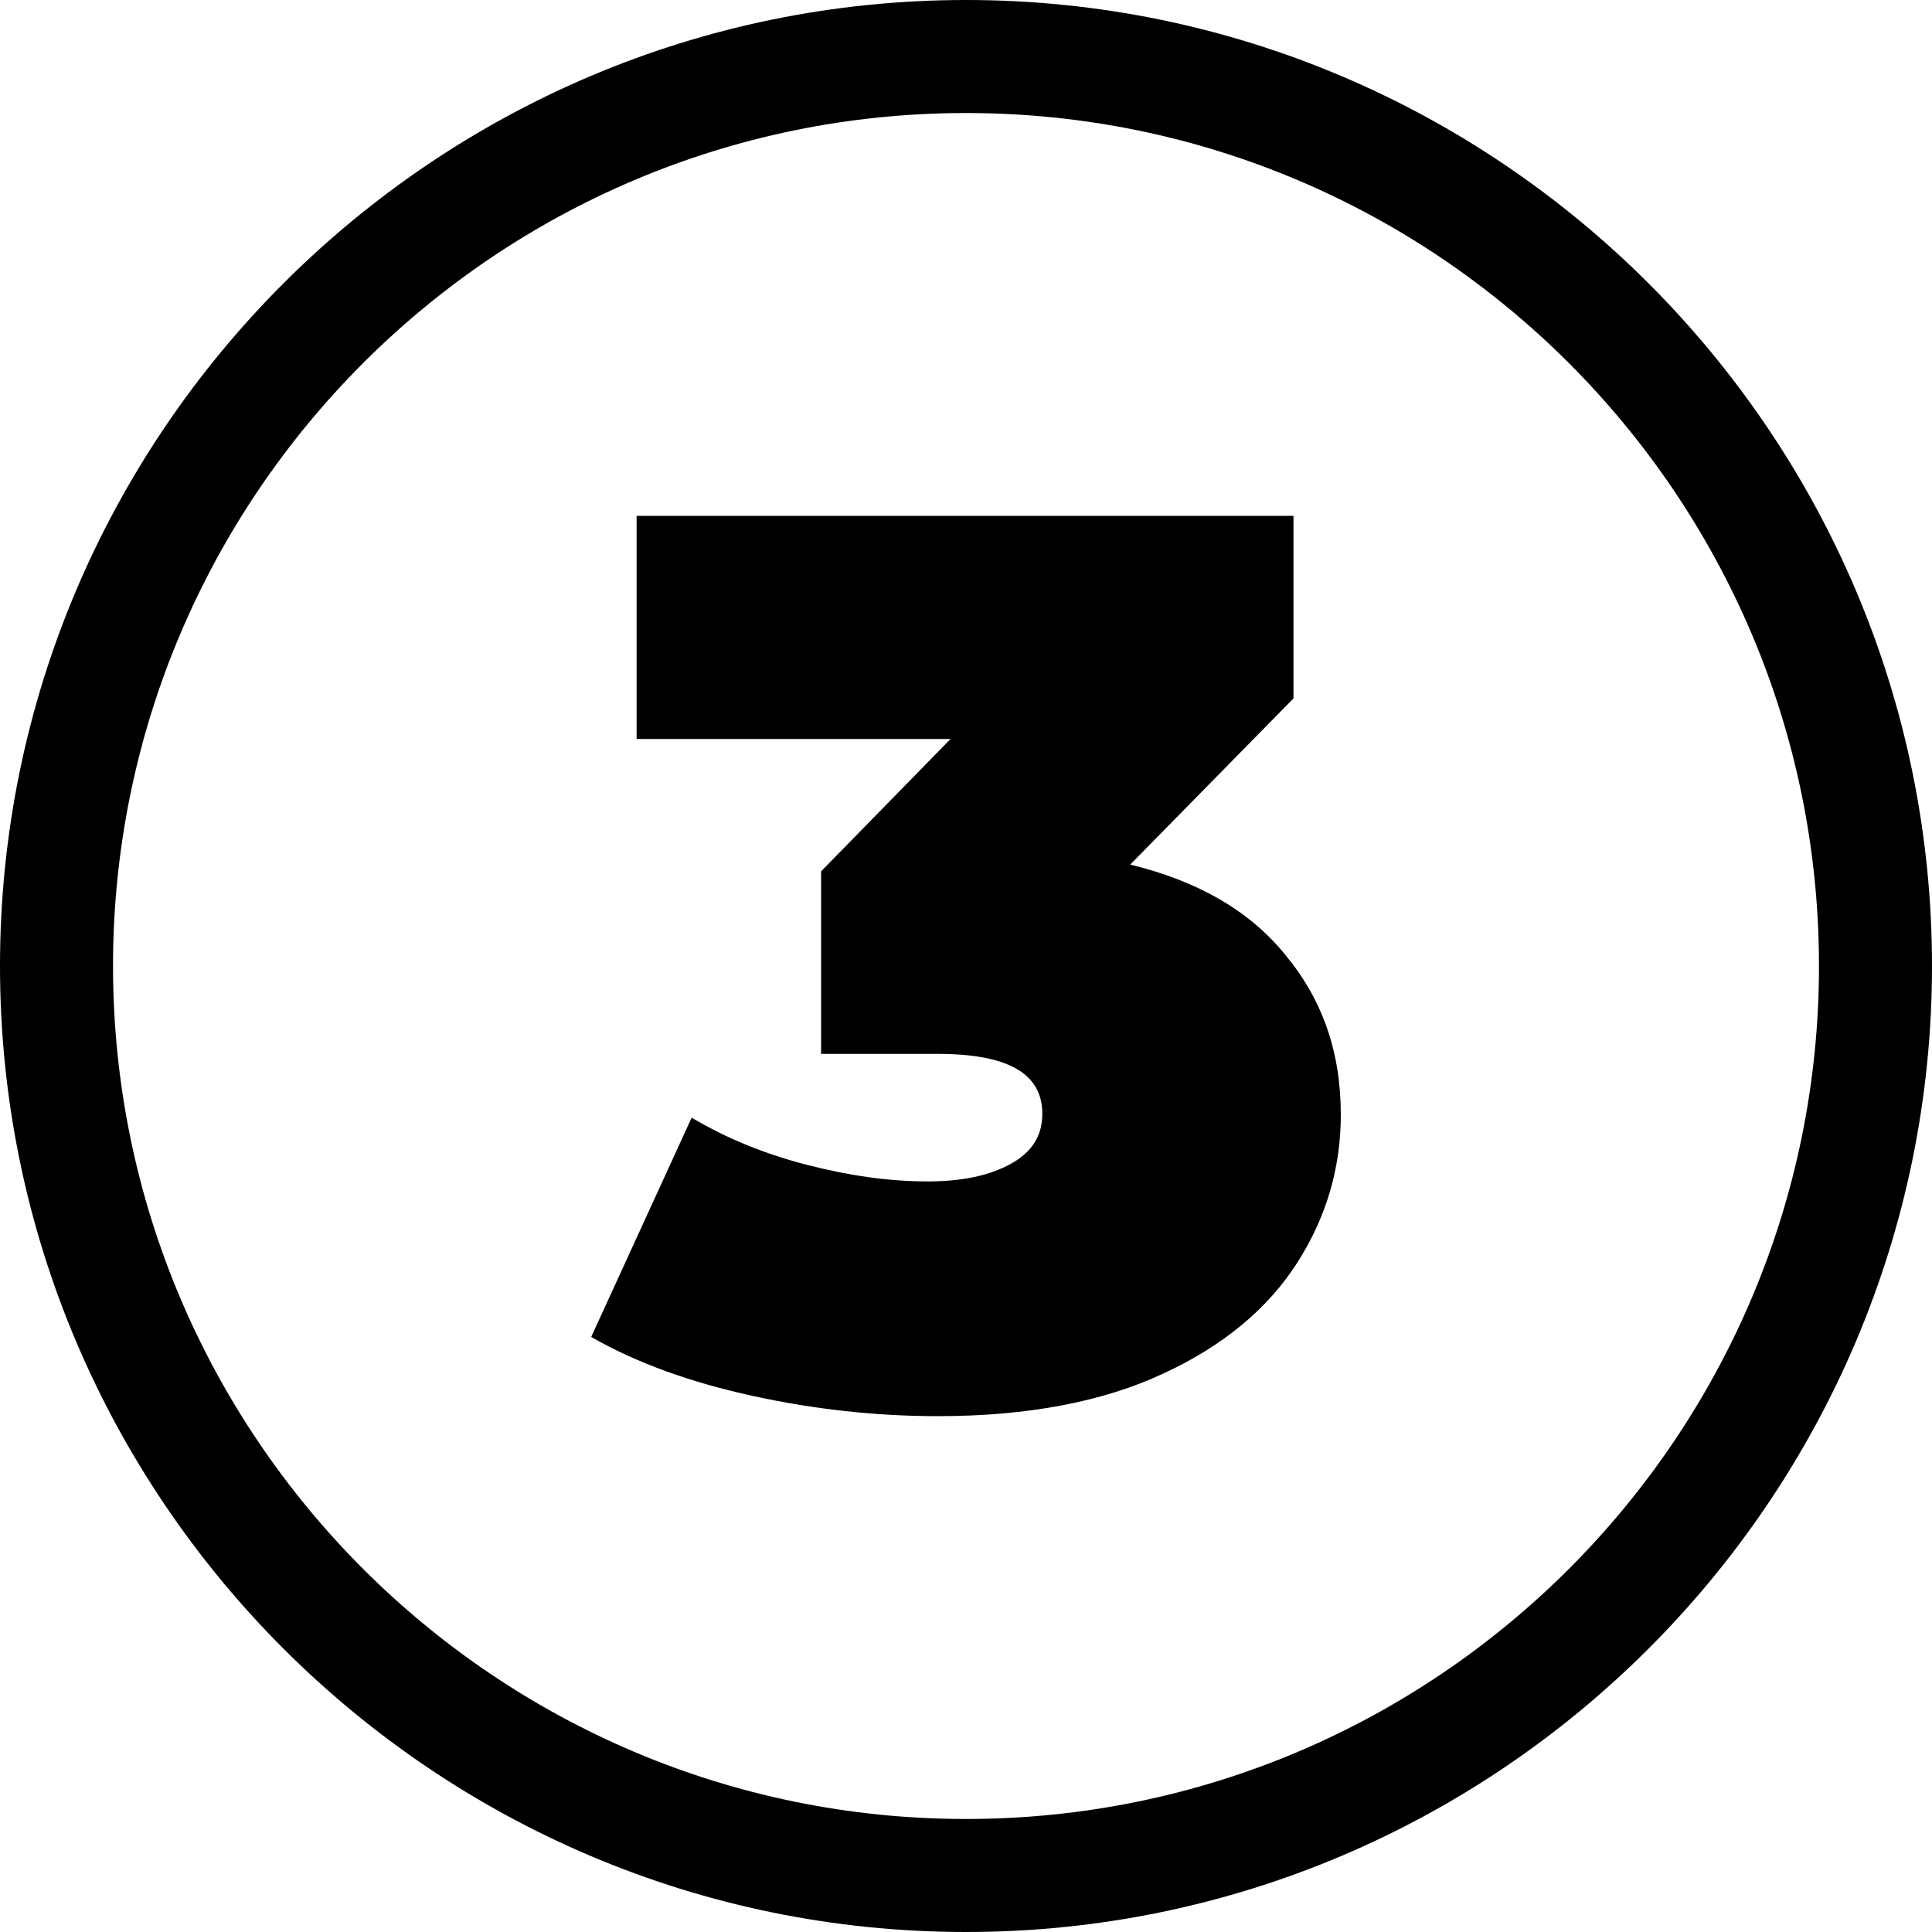 <?xml version="1.0" encoding="UTF-8"?> <svg xmlns="http://www.w3.org/2000/svg" xmlns:xlink="http://www.w3.org/1999/xlink" version="1.1" id="Layer_1" x="0px" y="0px" viewBox="0 0 200 200" xml:space="preserve"> <path d="M100,200C44.9,200,0,155.1,0,100C0,44.9,44.9,0,100,0c55.1,0,100,44.9,100,100C200,155.1,155.1,200,100,200z M100,11.7 c-48.7,0-88.3,39.6-88.3,88.3c0,48.7,39.6,88.3,88.3,88.3s88.3-39.6,88.3-88.3C188.3,51.3,148.7,11.7,100,11.7z"></path> <g> <path d="M133.1,98.9c3.8,4.6,5.7,10,5.7,16.5c0,5.5-1.5,10.6-4.5,15.3c-3,4.7-7.6,8.6-13.9,11.5c-6.2,2.9-14,4.4-23.3,4.4 c-6.4,0-12.8-0.7-19.2-2.1c-6.4-1.4-12-3.4-16.7-6.1l10.4-22.7c3.7,2.2,7.7,3.8,12,4.9c4.3,1.1,8.4,1.7,12.4,1.7 c3.6,0,6.4-0.6,8.6-1.8c2.2-1.2,3.3-2.9,3.3-5.2c0-4.2-3.6-6.2-10.8-6.2H85V90.2l13.4-13.7H65.9V53.4h68v18.9l-16.9,17.2 C124,91.2,129.4,94.3,133.1,98.9z"></path> </g> <g> </g> <g> </g> <g> </g> <g> </g> <g> </g> <g> </g> </svg> 